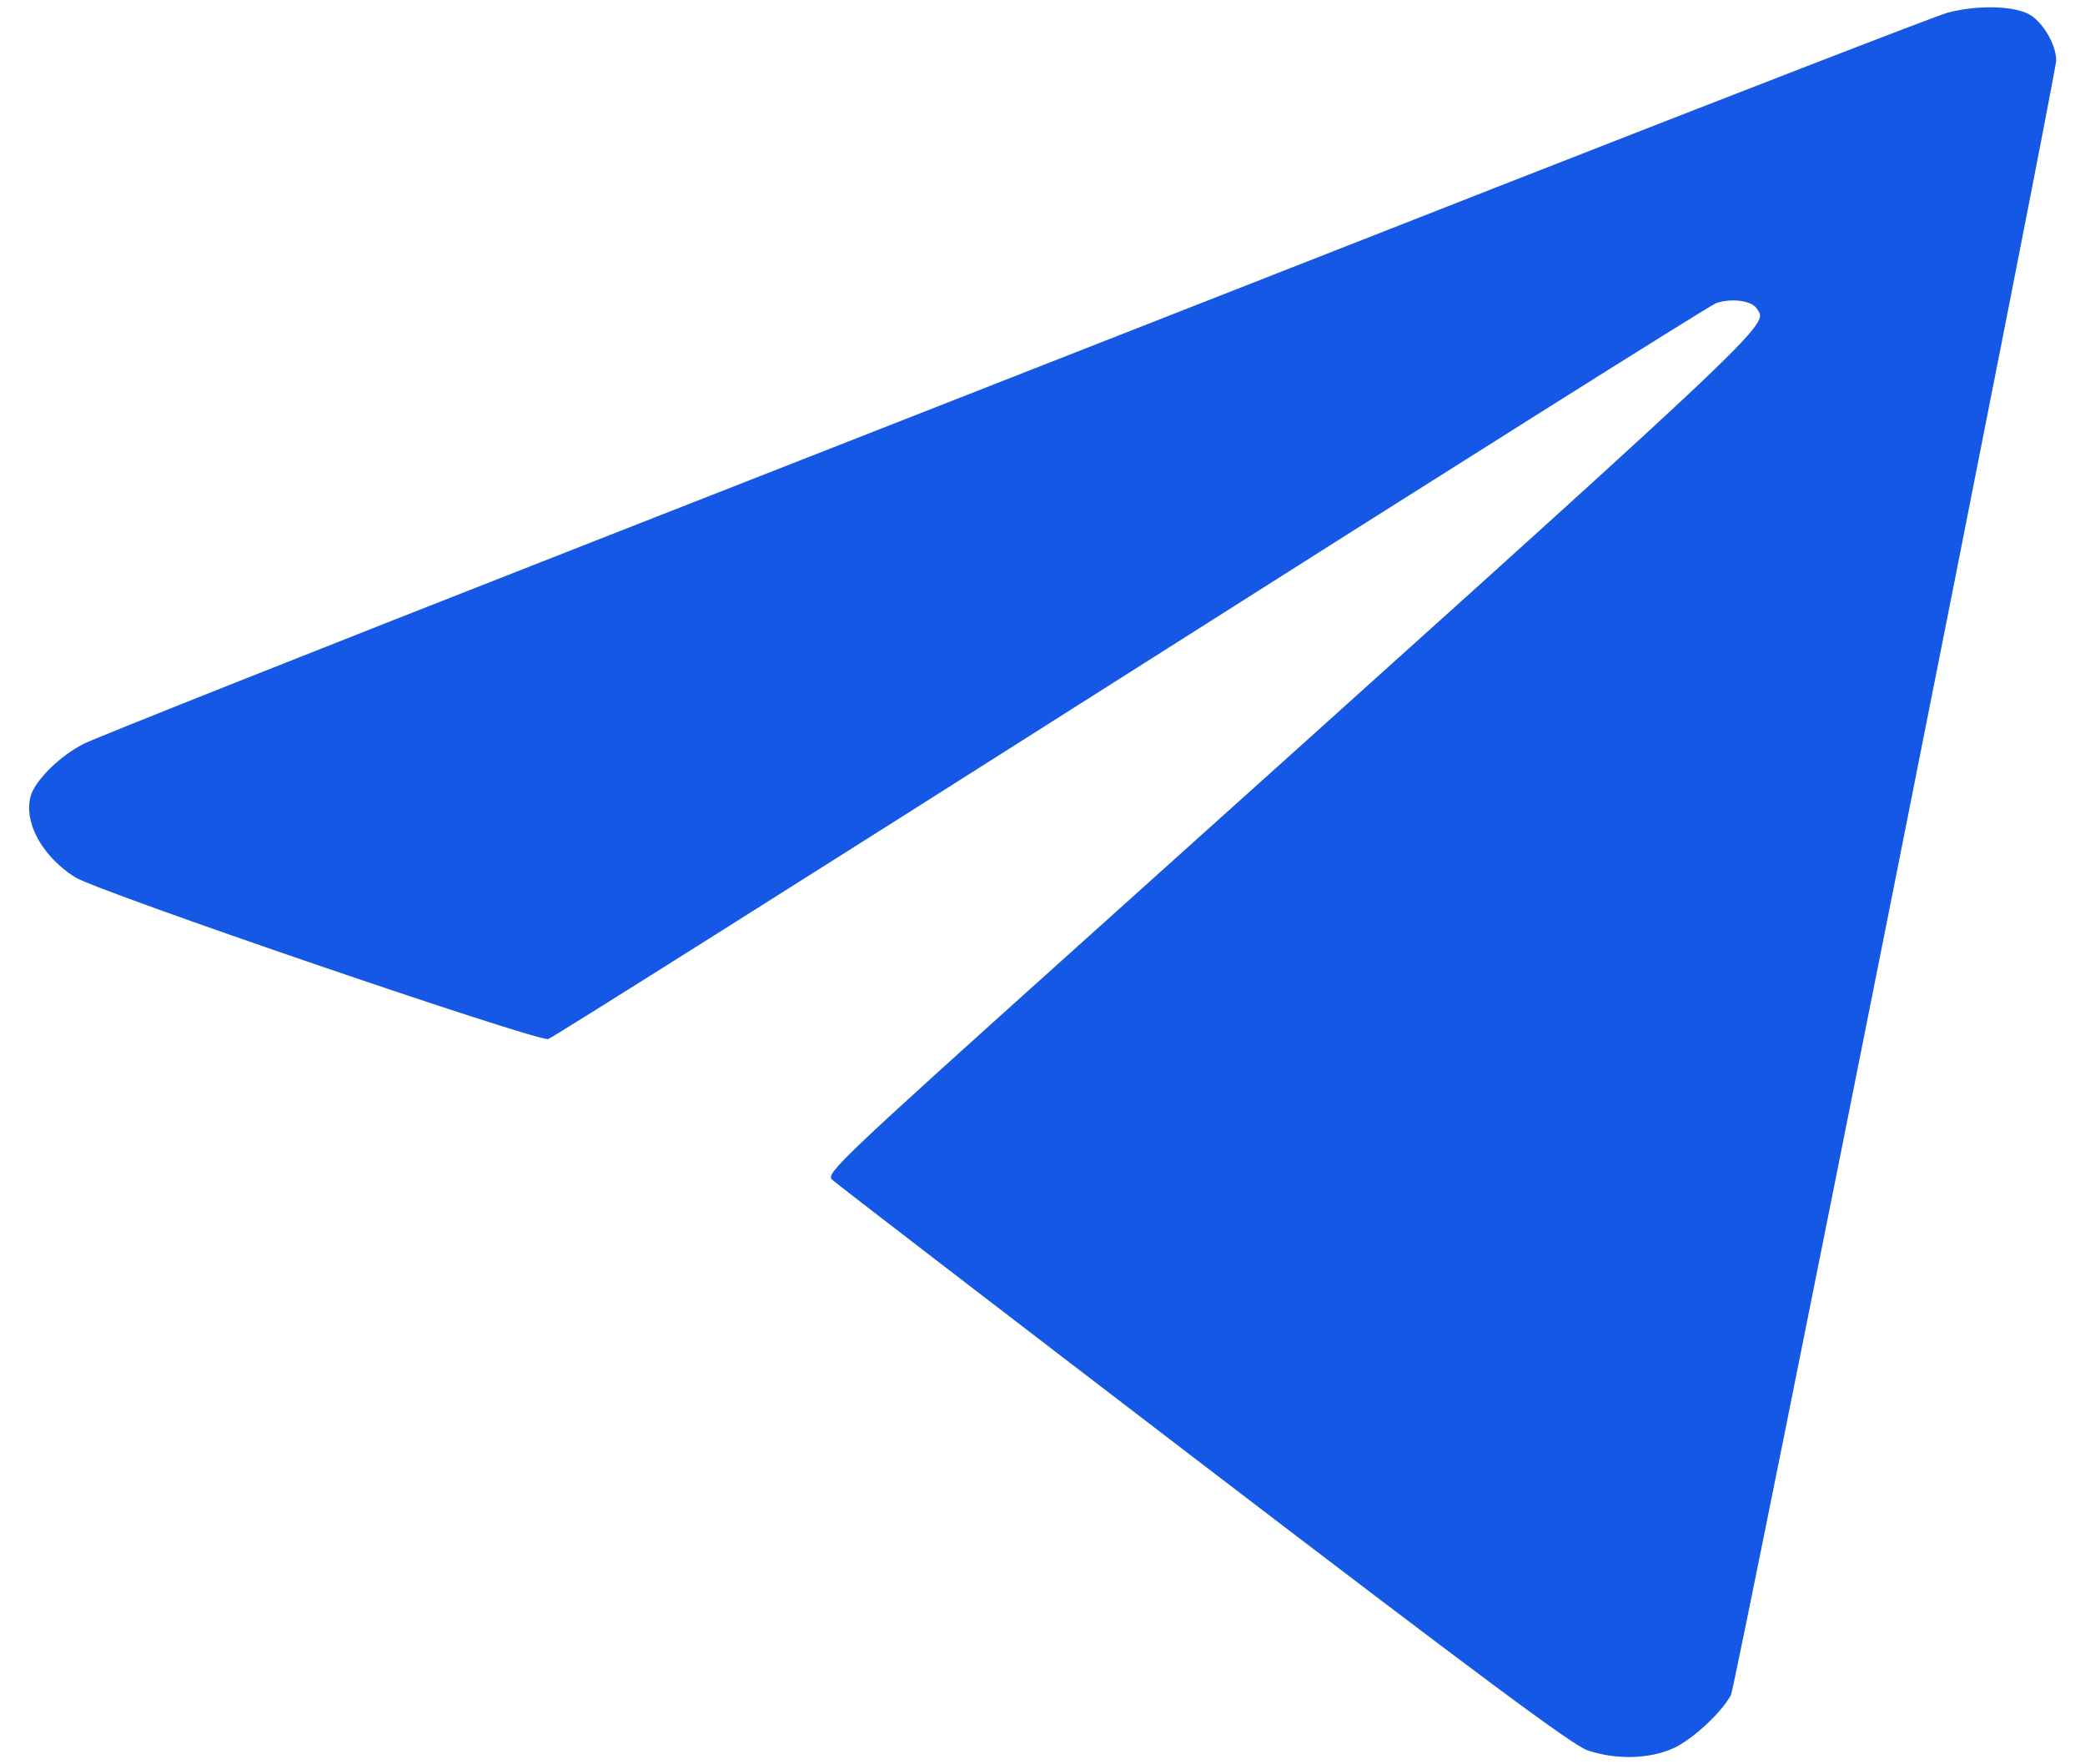 <?xml version="1.0" encoding="UTF-8"?> <svg xmlns="http://www.w3.org/2000/svg" width="26" height="22" viewBox="0 0 26 22" fill="none"> <path fill-rule="evenodd" clip-rule="evenodd" d="M24.284 0.159C24.148 0.196 21.604 1.181 18.63 2.347C15.656 3.514 10.545 5.518 7.272 6.802C4 8.085 1.199 9.197 1.048 9.273C0.747 9.423 0.429 9.739 0.38 9.936C0.298 10.262 0.527 10.677 0.933 10.937C1.207 11.113 6.698 12.991 6.837 12.956C6.882 12.945 10.146 10.886 14.09 8.382C18.034 5.878 21.323 3.807 21.398 3.781C21.589 3.714 21.844 3.748 21.907 3.848C22.048 4.073 22.311 3.826 13.285 11.937C10.498 14.442 10.296 14.634 10.374 14.708C10.42 14.752 12.502 16.352 15 18.263C18.393 20.857 19.606 21.759 19.79 21.823C20.149 21.947 20.575 21.936 20.877 21.795C21.11 21.686 21.47 21.352 21.585 21.136C21.641 21.032 25.643 0.919 25.641 0.752C25.639 0.544 25.46 0.252 25.283 0.168C25.073 0.069 24.632 0.065 24.284 0.159Z" fill="#1458E5"></path> </svg> 